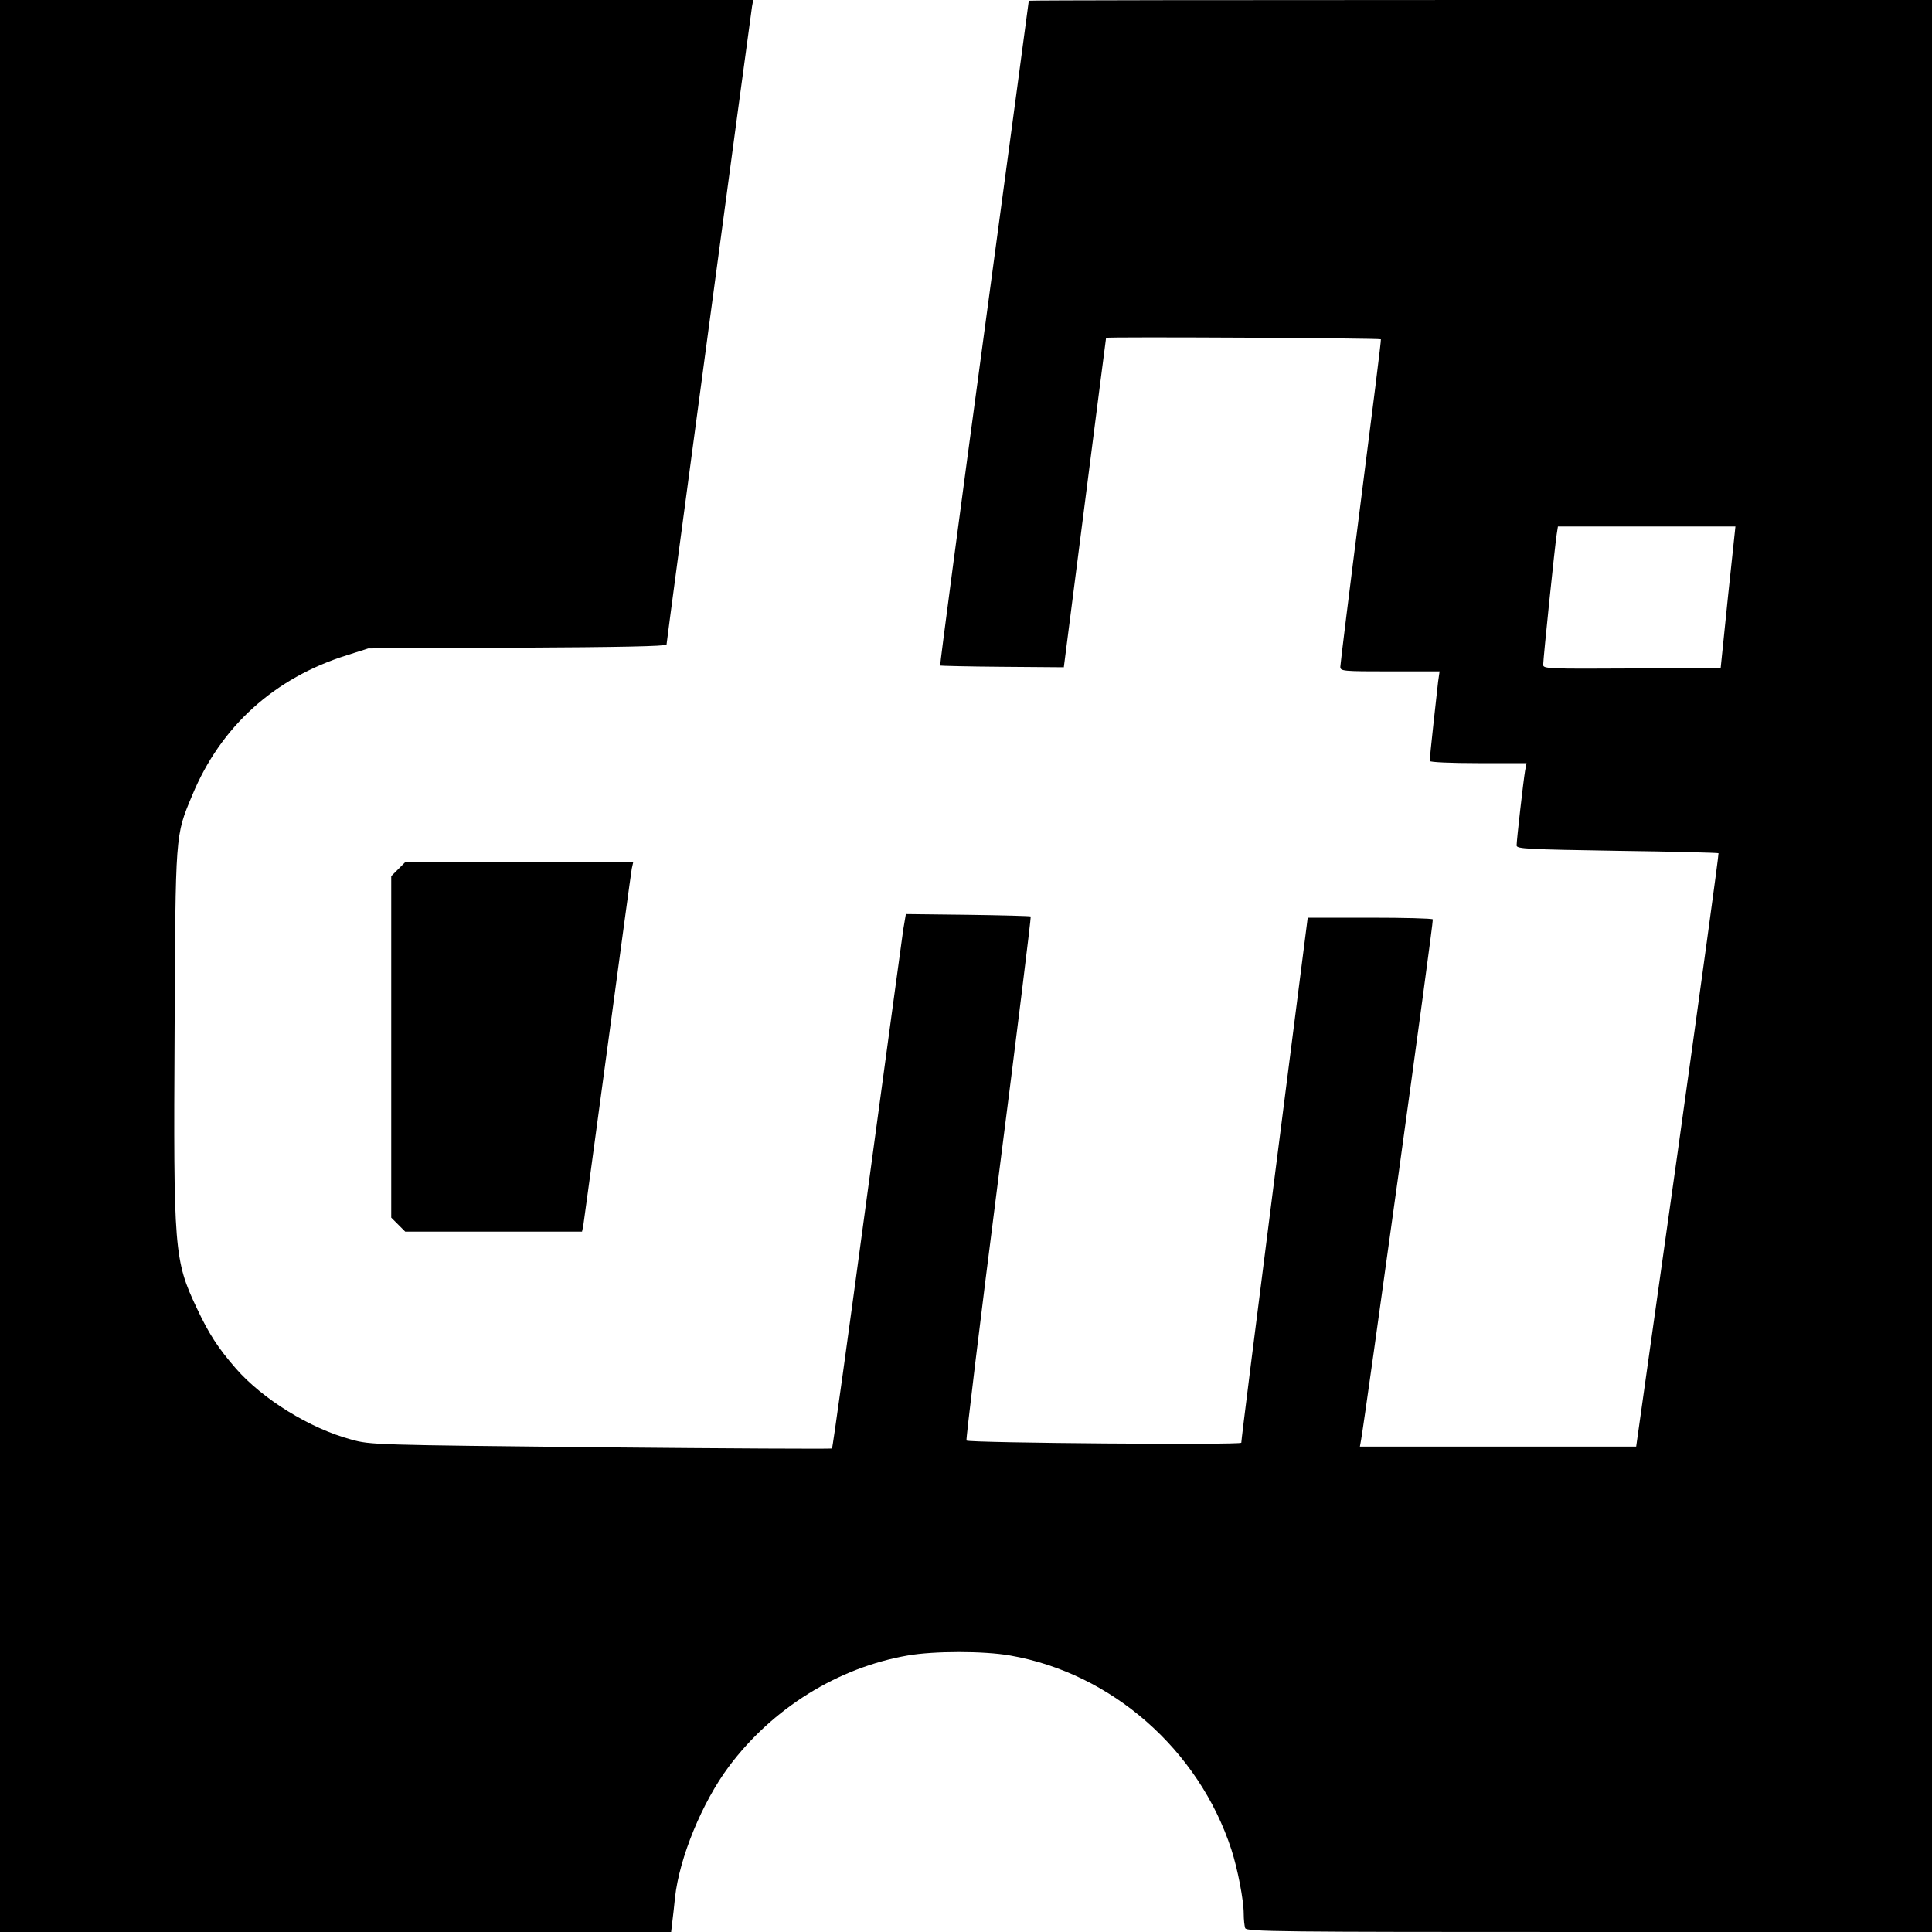 <?xml version="1.0" standalone="no"?>
<!DOCTYPE svg PUBLIC "-//W3C//DTD SVG 20010904//EN"
 "http://www.w3.org/TR/2001/REC-SVG-20010904/DTD/svg10.dtd">
<svg version="1.0" xmlns="http://www.w3.org/2000/svg"
 width="800pt" height="800pt" viewBox="0 0 800 800"
 preserveAspectRatio="xMidYMid meet">
<g transform="translate(0,800) scale(0.1,-0.1)"
fill="#000000" stroke="none">
<path d="M0 4000 l0 -4000 1389 0 1390 0 5 43 c3 23 8 68 11 99 18 165 112
394 223 543 180 241 451 410 741 460 108 19 315 19 423 0 421 -73 782 -390
917 -804 26 -80 51 -210 51 -266 0 -24 3 -50 6 -59 6 -15 140 -16 1425 -16
l1419 0 0 4000 0 4000 -1870 0 c-1028 0 -1870 -1 -1870 -3 0 -2 -83 -621 -185
-1377 -102 -755 -184 -1375 -182 -1376 1 -1 117 -4 257 -5 l255 -2 87 679 c48
373 87 682 88 685 0 5 1132 -1 1138 -6 2 -1 -36 -303 -83 -670 -47 -367 -85
-676 -85 -686 0 -18 10 -19 206 -19 l205 0 -6 -42 c-6 -50 -35 -316 -35 -329
0 -5 88 -9 200 -9 l201 0 -6 -32 c-7 -41 -35 -287 -35 -309 0 -14 45 -16 416
-22 229 -3 418 -8 420 -10 2 -2 -74 -556 -168 -1230 l-173 -1227 -572 0 -572
0 5 28 c17 94 301 2148 297 2155 -2 4 -120 7 -261 7 l-257 0 -138 -1082 c-76
-596 -138 -1087 -137 -1092 0 -10 -1128 -1 -1138 9 -3 3 56 492 132 1086 76
594 136 1082 134 1084 -2 2 -119 5 -260 7 l-257 3 -11 -65 c-5 -36 -73 -533
-150 -1104 -77 -572 -142 -1042 -145 -1044 -2 -2 -433 0 -957 5 -934 10 -955
10 -1033 32 -172 46 -368 168 -478 294 -75 86 -112 144 -162 250 -94 199 -97
238 -92 1147 4 827 2 807 73 977 118 285 340 486 641 580 l88 28 618 3 c417 2
617 6 617 13 0 13 348 2605 354 2642 l5 27 -1559 0 -1560 0 0 -4000z m7155
1528 l-30 -293 -368 -3 c-345 -2 -367 -1 -367 15 0 24 49 499 56 541 l5 32
367 0 368 0 -31 -292z"/>
<path d="M1649 4401 l-29 -29 0 -707 0 -707 29 -29 29 -29 366 0 366 0 5 23
c2 12 47 344 100 737 53 393 98 727 101 743 l6 27 -472 0 -472 0 -29 -29z"/>
</g>
</svg>
